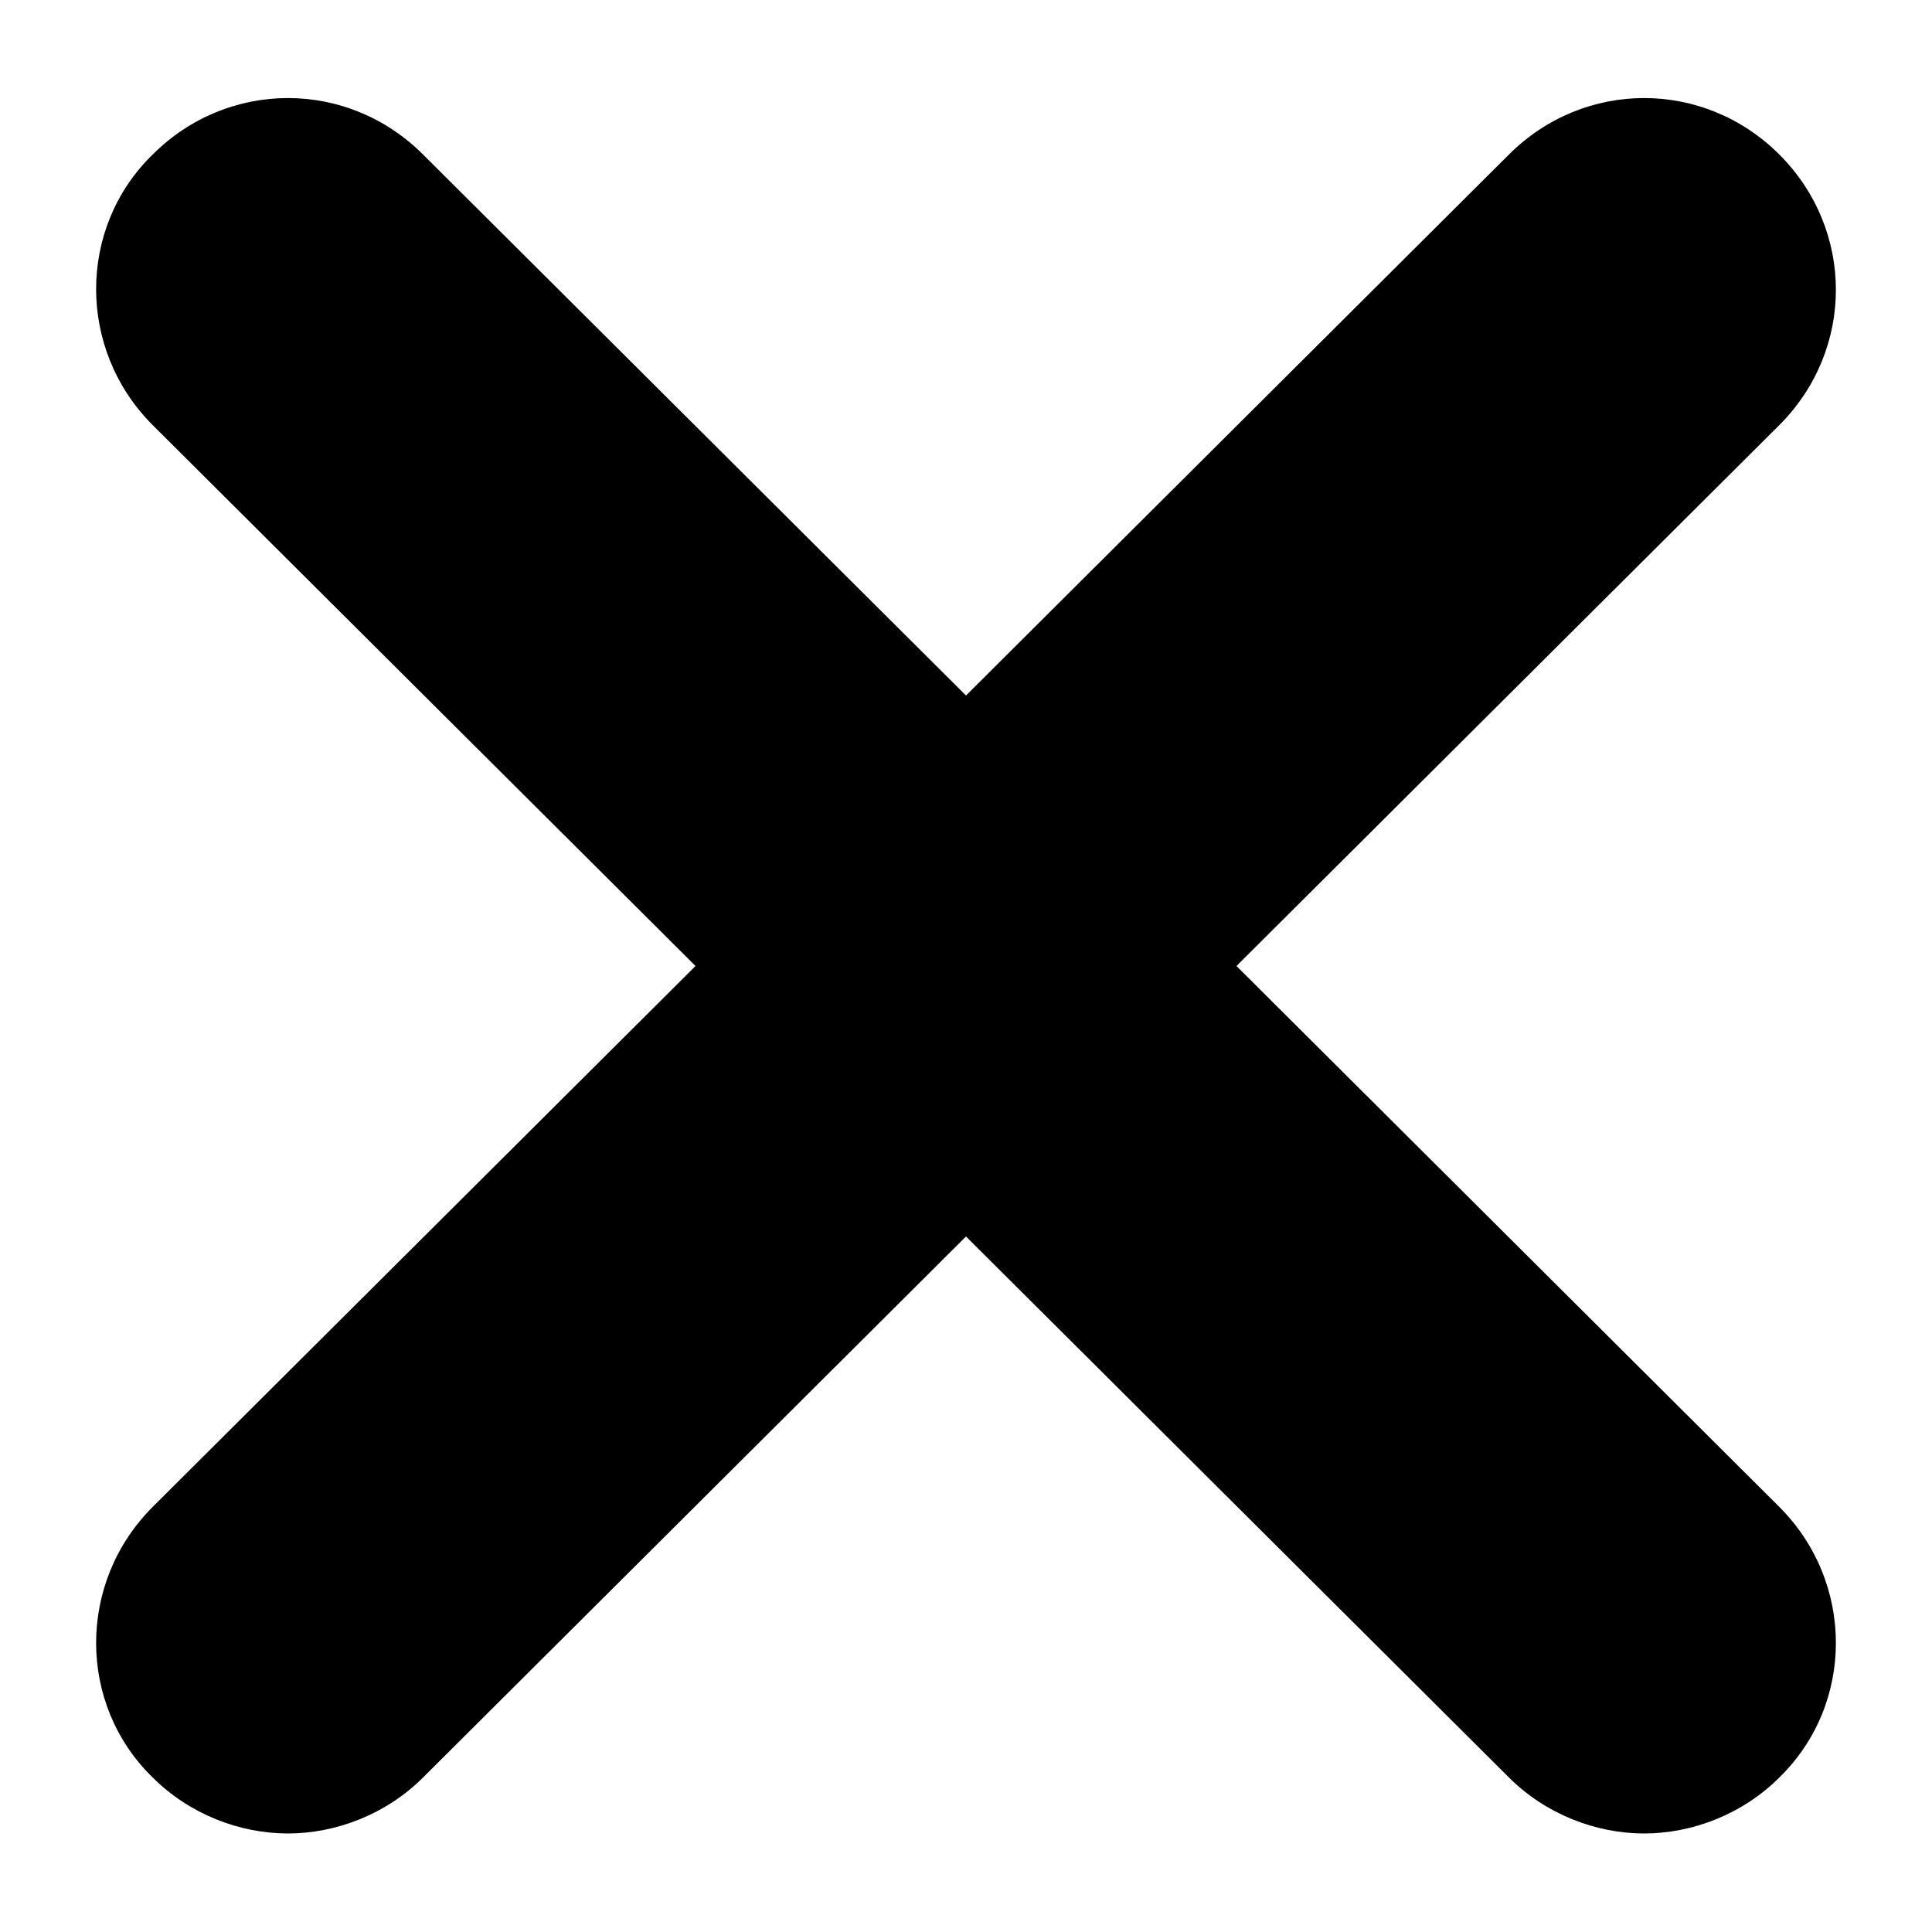 <?xml version="1.0" encoding="utf-8"?>
<!-- Generator: Adobe Illustrator 23.0.1, SVG Export Plug-In . SVG Version: 6.00 Build 0)  -->
<svg version="1.1" id="Capa_1" xmlns="http://www.w3.org/2000/svg" xmlns:xlink="http://www.w3.org/1999/xlink" x="0px" y="0px"
	 viewBox="0 0 100 100" style="enable-background:new 0 0 100 100;" xml:space="preserve">
<g>
	<g>
		<path d="M92.1,78L64,50l28.1-28c3.9-3.9,3.9-10.1,0-14S82,4.1,78.1,8L50,36L21.9,8C18,4.1,11.8,4.1,7.9,8C4,11.8,4,18.1,7.9,22
			L36,50L7.9,78C4,81.9,4,88.2,7.9,92c1.9,1.9,4.5,2.9,7,2.9s5.1-1,7-2.9L50,64l28.1,28c1.9,1.9,4.5,2.9,7,2.9s5.1-1,7-2.9
			C96,88.2,96,81.9,92.1,78z"/>
	</g>
</g>
</svg>
